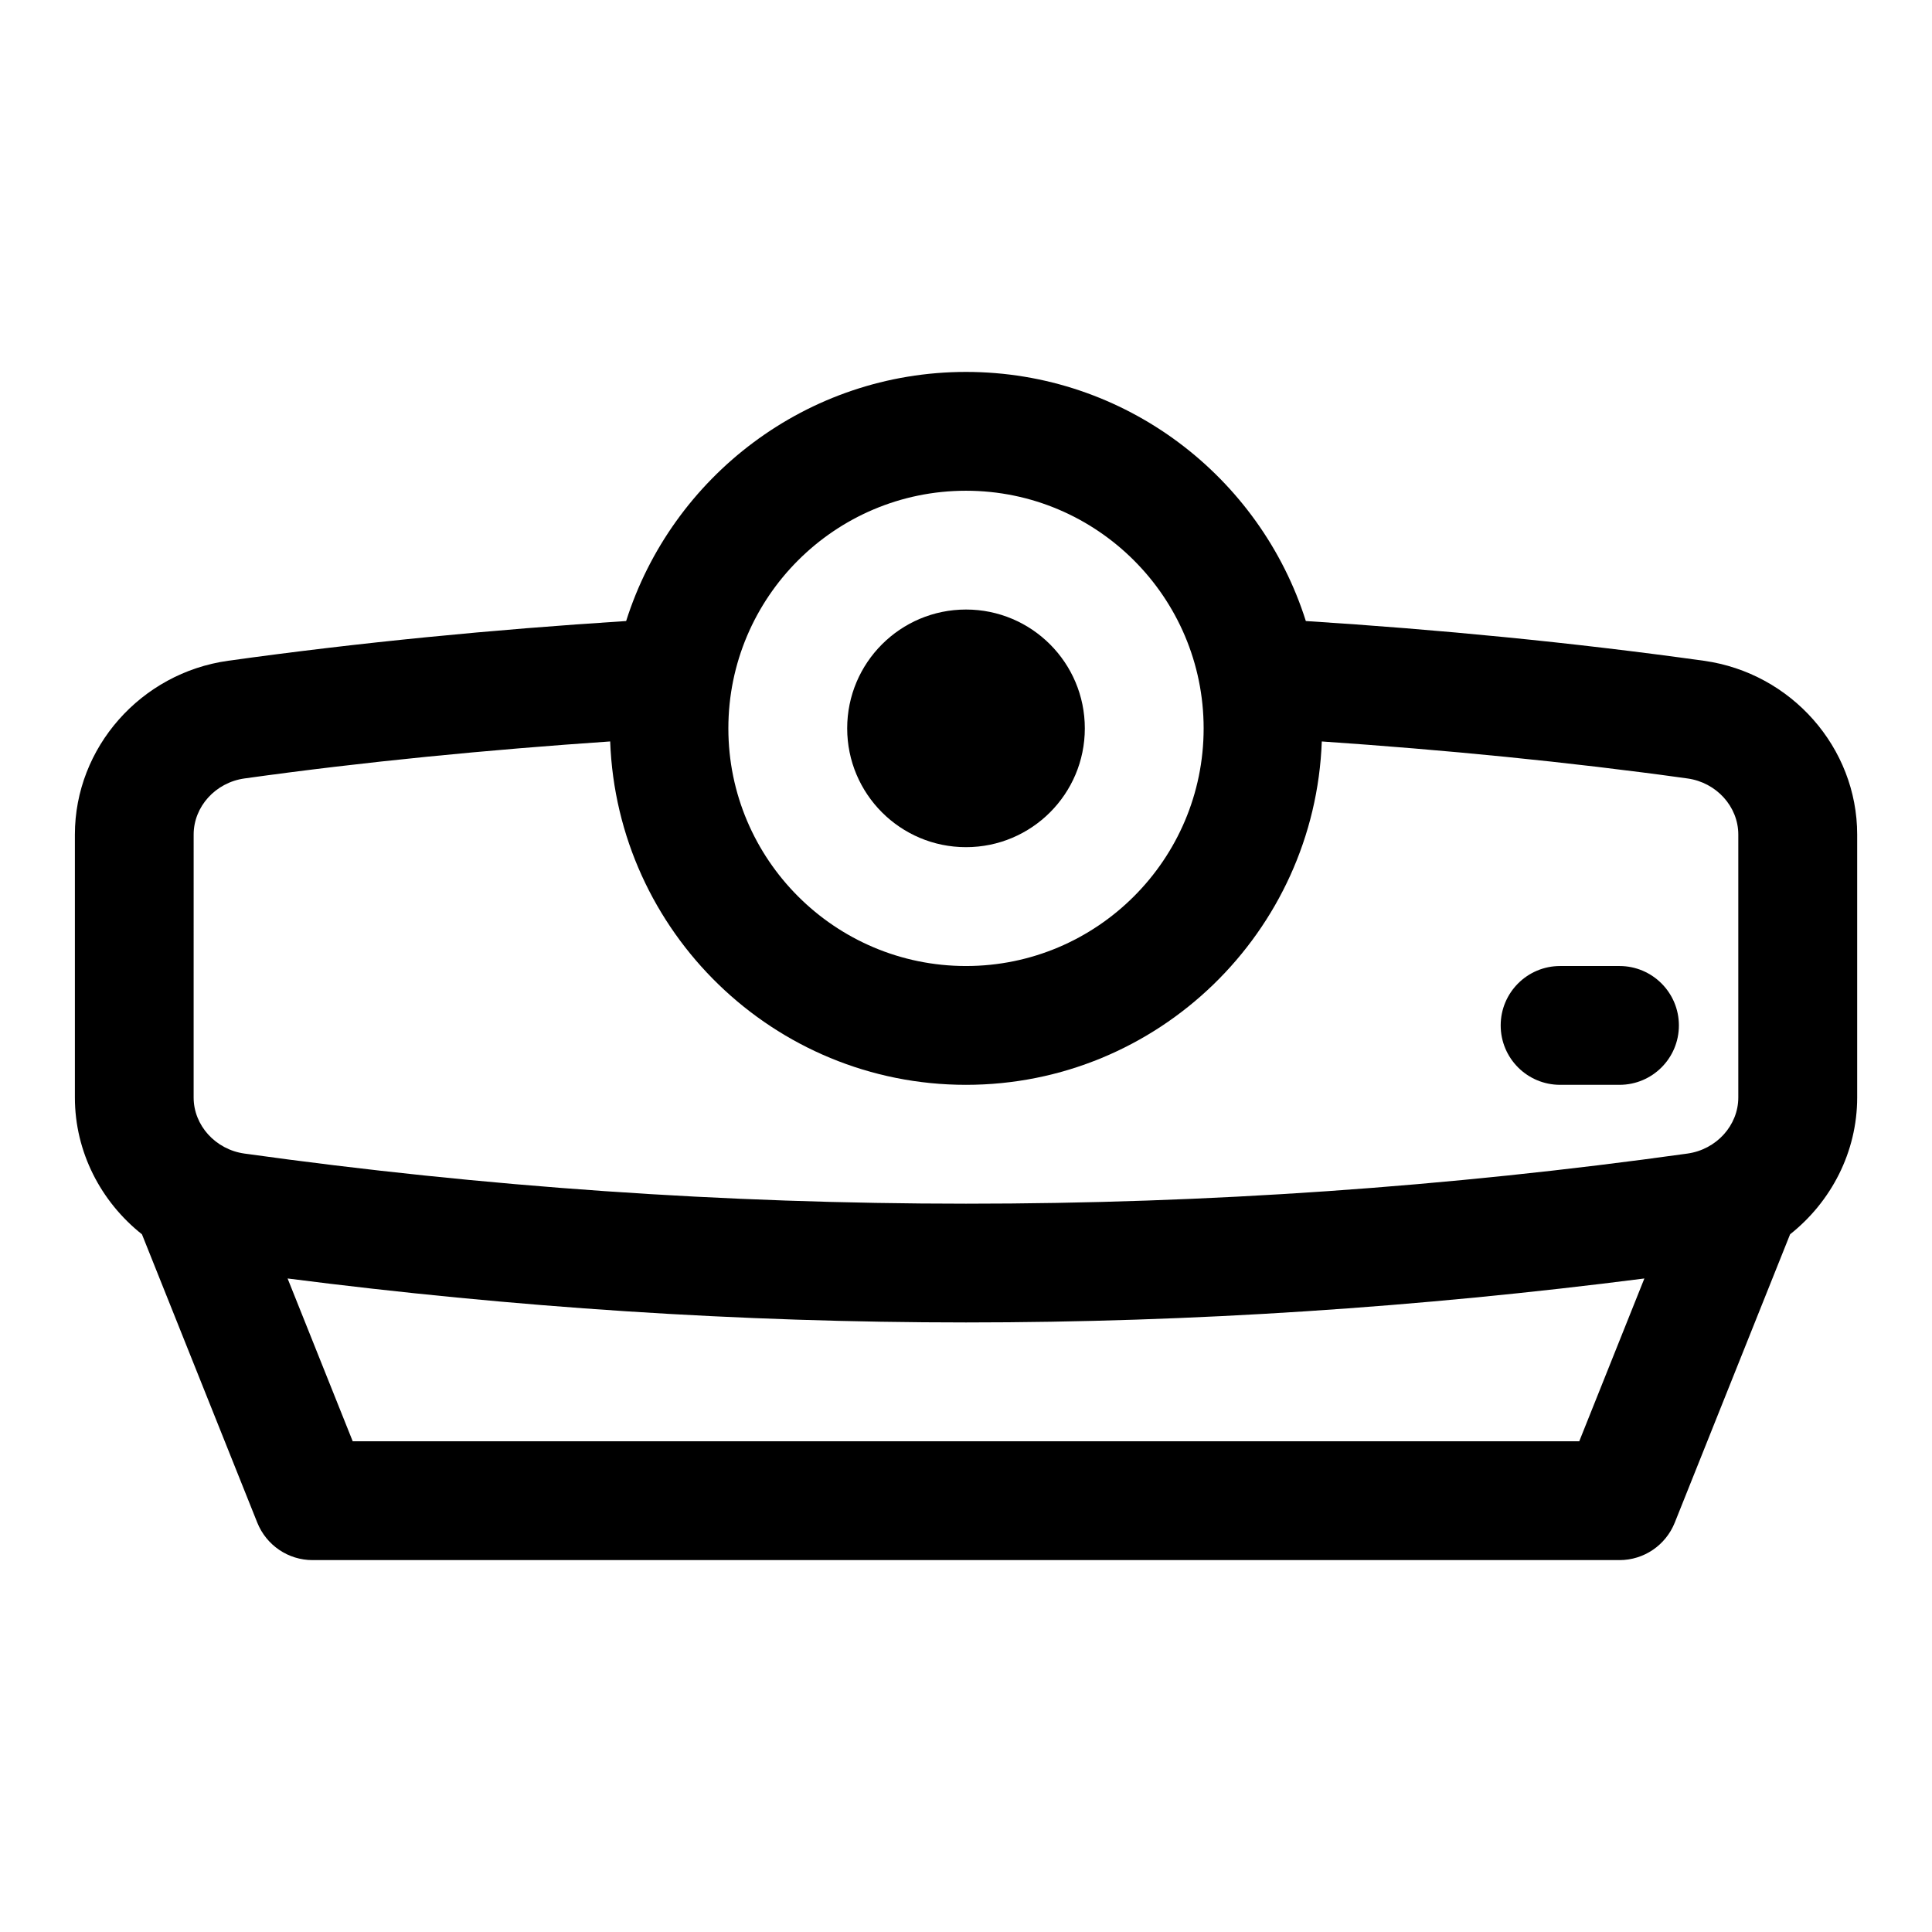 <?xml version="1.0" encoding="UTF-8"?>
<!-- The Best Svg Icon site in the world: iconSvg.co, Visit us! https://iconsvg.co -->
<svg fill="#000000" width="800px" height="800px" version="1.1" viewBox="144 144 512 512" xmlns="http://www.w3.org/2000/svg">
 <g>
  <path d="m595.54 319.11c-34.855-4.863-70.266-8.281-105.48-10.531-12.09-38.227-47.879-66.016-90.055-66.016-42.18 0-77.965 27.789-90.07 66.016-35.203 2.25-70.629 5.668-105.48 10.531-23.148 3.227-40.609 23.035-40.609 46.051v69.684c0 14.469 6.91 27.648 17.773 36.258l30.574 76.438c2.414 5.984 8.191 9.902 14.629 9.902h346.37c6.438 0 12.219-3.922 14.625-9.902l30.574-76.438c10.867-8.609 17.781-21.789 17.781-36.258v-69.684c0-23.016-17.461-42.824-40.621-46.051zm-195.54-45.059c34.73 0 62.977 28.246 62.977 62.977 0 34.73-28.246 62.977-62.977 62.977s-62.977-28.246-62.977-62.977c0-34.734 28.242-62.977 62.977-62.977zm-204.68 91.109c0-7.398 5.793-13.793 13.477-14.863 32.023-4.473 64.535-7.59 96.906-9.809 1.844 50.477 43.375 91.004 94.293 91.004s92.449-40.523 94.293-91c32.371 2.219 64.883 5.352 96.922 9.809 7.664 1.066 13.457 7.461 13.457 14.859v69.684c0 7.398-5.793 13.793-13.477 14.863-126.87 17.727-255.51 17.695-382.41 0-7.668-1.07-13.465-7.465-13.465-14.863zm367.2 160.79h-325.05l-17.254-43.141c59.684 7.656 119.73 11.652 179.78 11.652 60.047 0 120.08-4 179.78-11.652z"/>
  <path d="m431.49 337.02c0 17.391-14.098 31.488-31.488 31.488s-31.488-14.098-31.488-31.488c0-17.391 14.098-31.488 31.488-31.488s31.488 14.098 31.488 31.488"/>
  <path d="m557.44 431.49h15.742c8.691 0 15.742-7.039 15.742-15.742 0-8.691-7.055-15.742-15.742-15.742h-15.742c-8.691 0-15.742 7.055-15.742 15.742 0 8.703 7.055 15.742 15.742 15.742z"/>
 </g>
</svg>